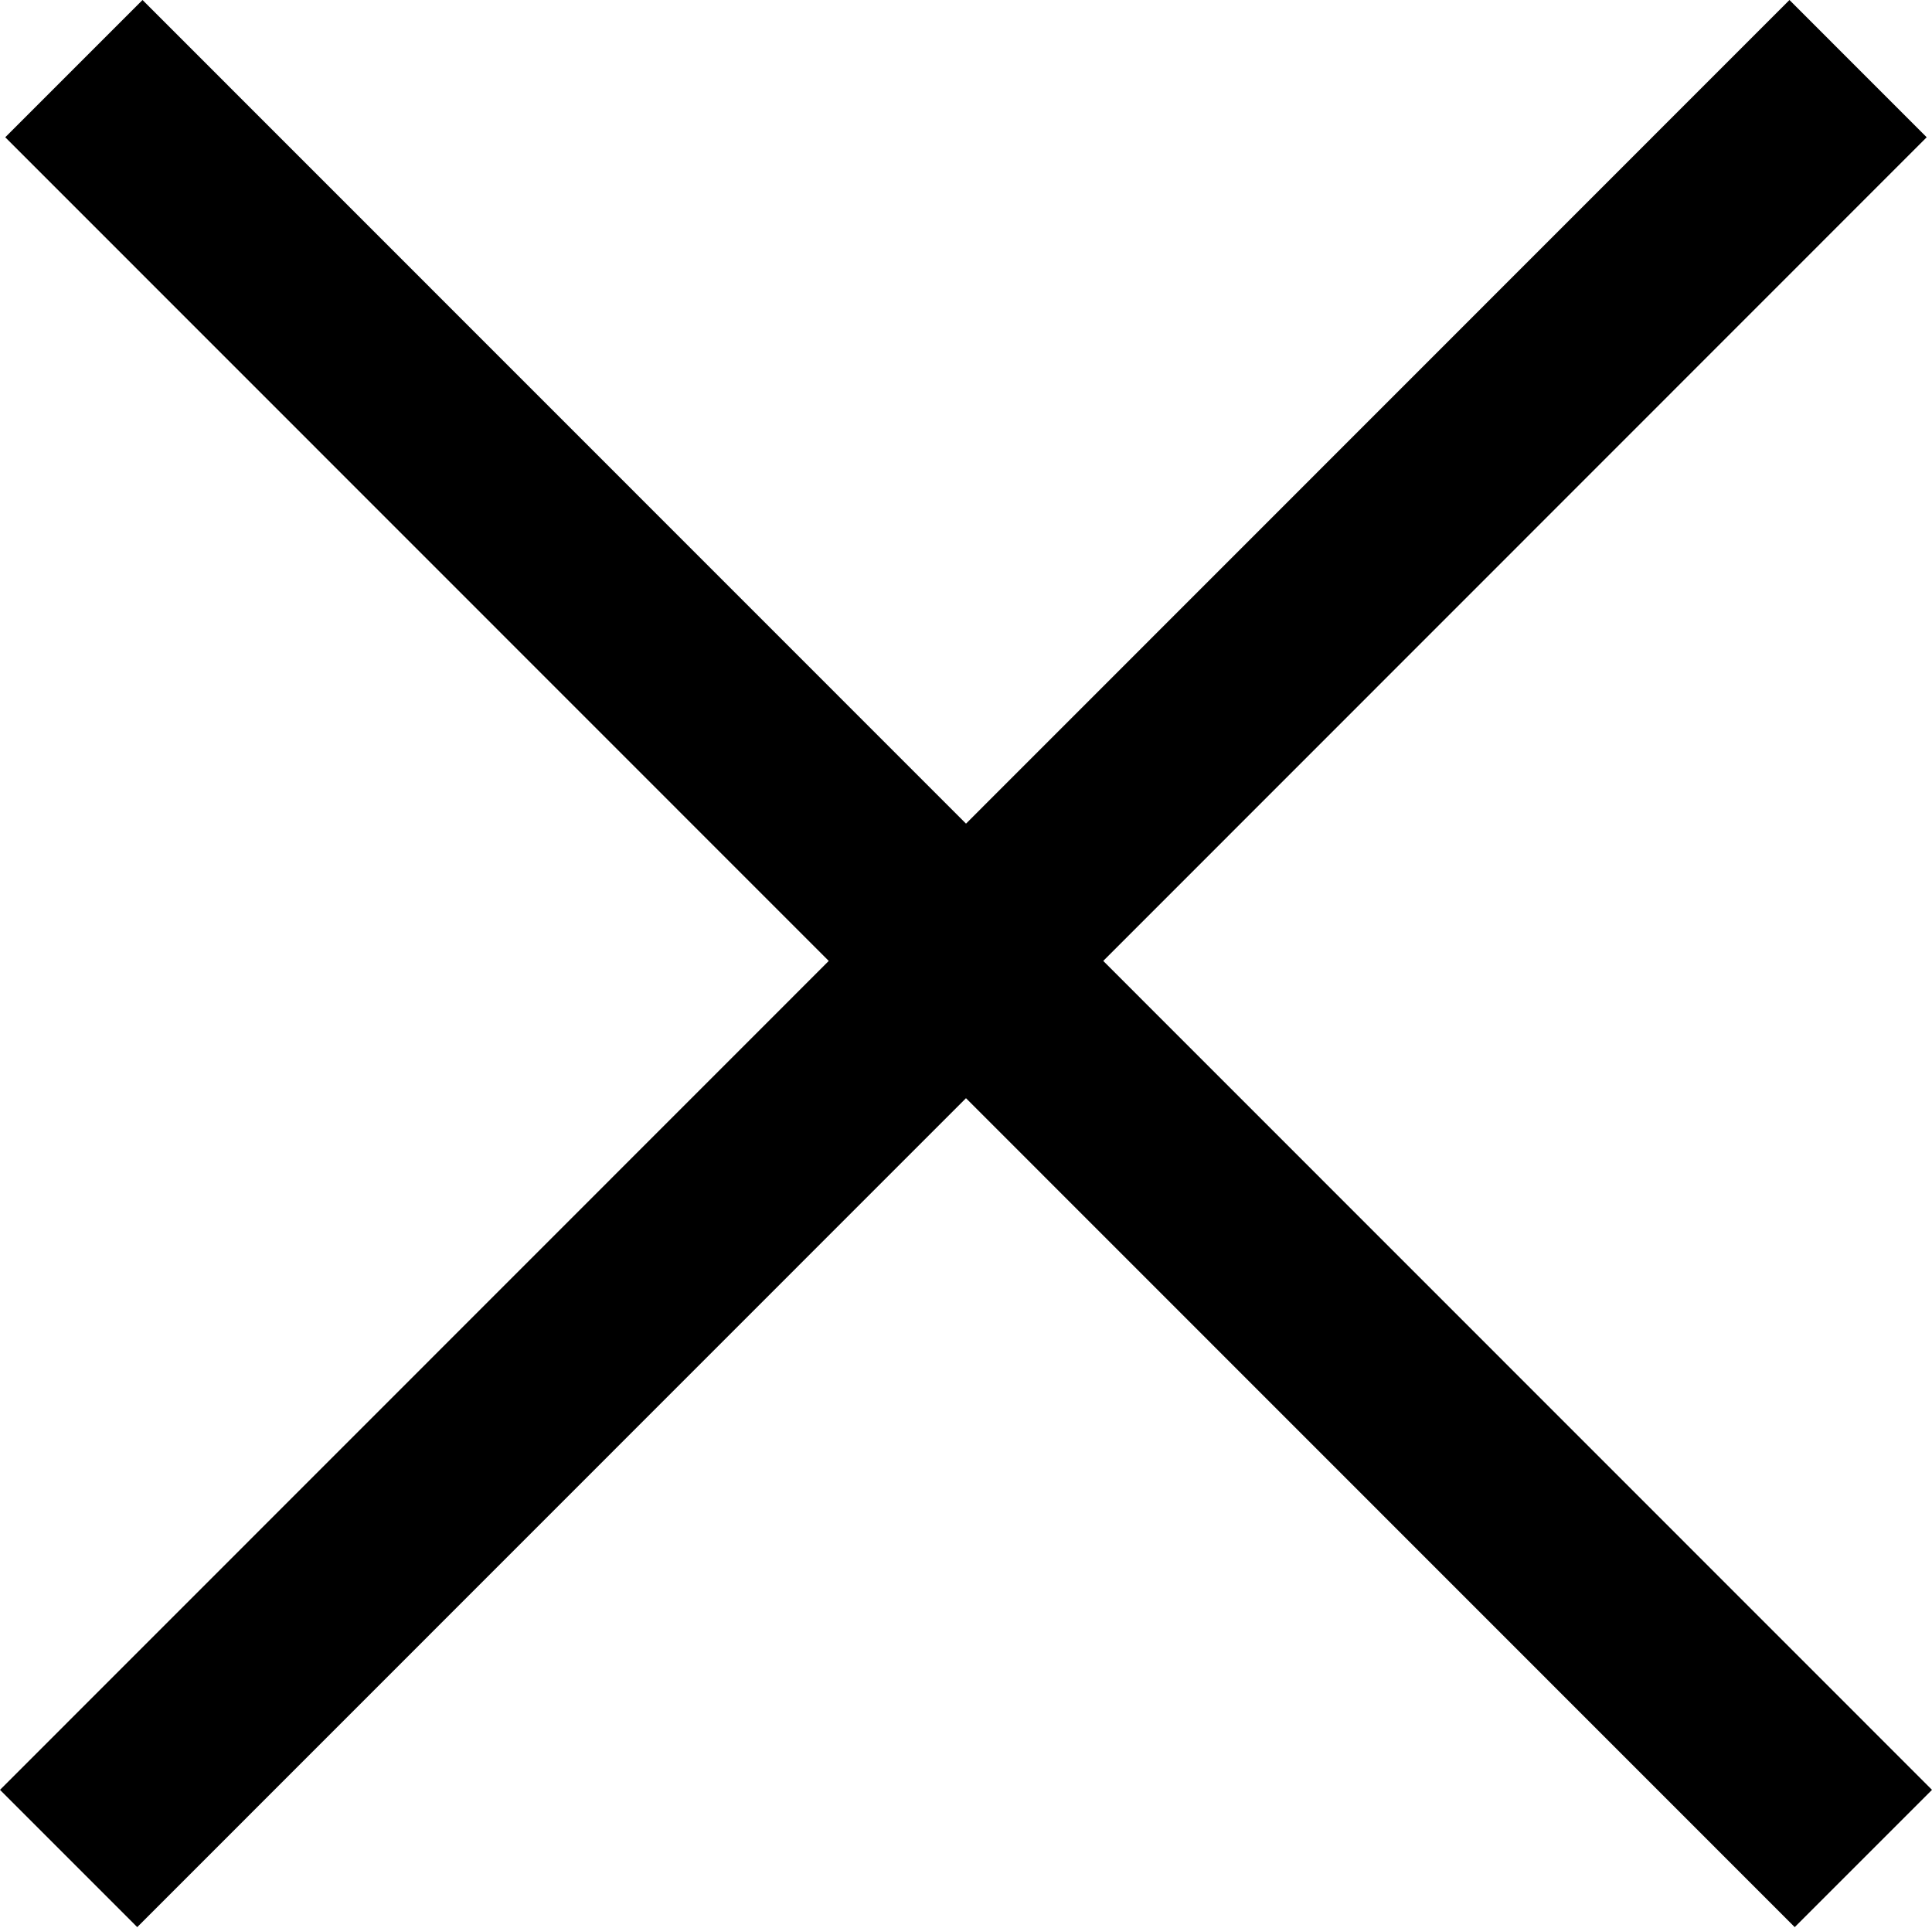 <svg width="500" height="499" viewBox="0 0 500 499" fill="none" xmlns="http://www.w3.org/2000/svg">
<g clip-path="url(#clip0_545_4166)">
<path d="M0 463.245L214.48 248.705L1.362 35.526L36.885 0L250.003 213.172L463.109 0L498.625 35.526L285.52 248.705L500 463.245L464.471 498.771L249.997 284.231L35.517 498.771L0 463.245Z" fill="black"/>
</g>
<defs>
<clipPath id="clip0_545_4166">
<rect width="500" height="498.771" fill="white"/>
</clipPath>
</defs>
</svg>
